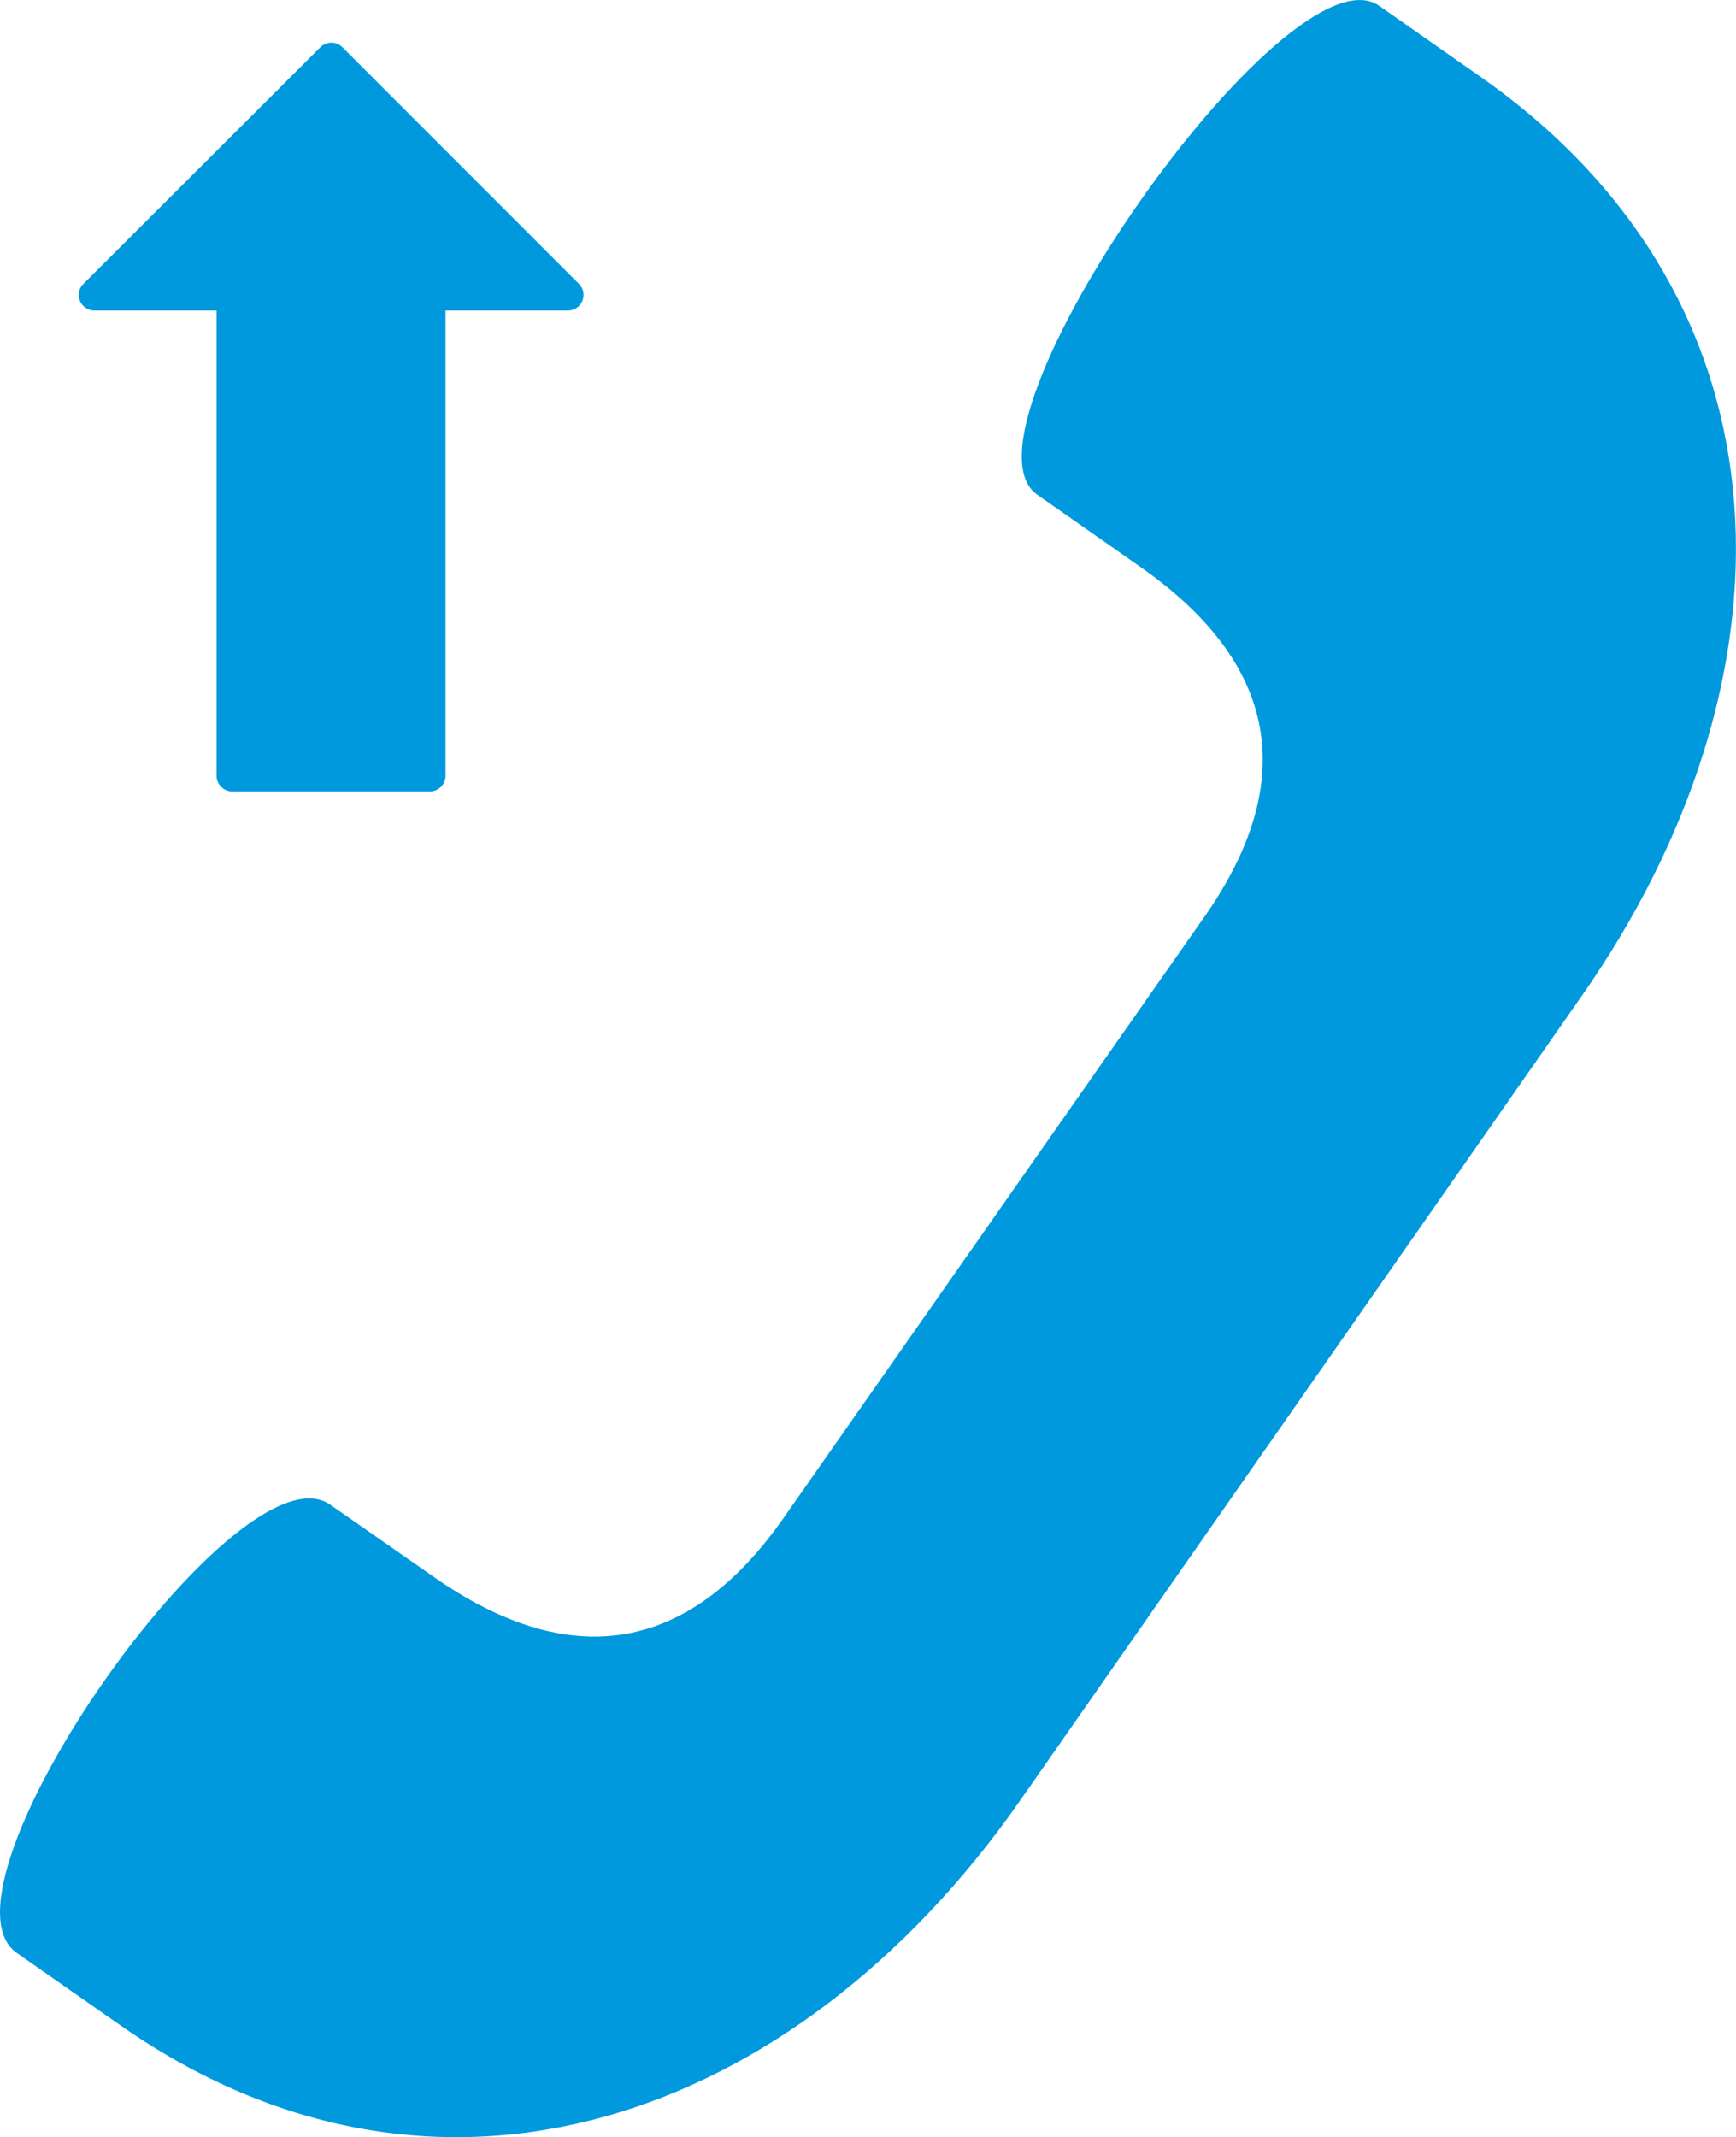 <svg xmlns="http://www.w3.org/2000/svg" viewBox="0 0 80.15 98.62"><defs><style>.cls-1{fill:#09d;}</style></defs><g id="Layer_2" data-name="Layer 2"><g id="Layer_1-2" data-name="Layer 1"><path class="cls-1" d="M5.51,93.43.77,90.12c-4.24-3,10.25-23.65,14.48-20.68L20,72.75c6.34,4.45,11.81,3.54,16.17-2.69l19.47-27.8C60,36,59,30.59,52.62,26.14l-4.73-3.31C43.65,19.86,59.45-2.7,63.68.27l4.74,3.32C83.22,14,83.16,31.5,73,46L47,83.23C36.79,97.74,20.31,103.8,5.51,93.43Z"/><path class="cls-1" d="M4.36,14.33H10V35.8a.72.72,0,0,0,.72.72h9.13a.72.72,0,0,0,.72-.72V14.33h5.65a.72.72,0,0,0,.51-1.23L15.8,2.17a.72.72,0,0,0-1,0L3.85,13.1A.72.72,0,0,0,4.36,14.33Z"/></g></g></svg>